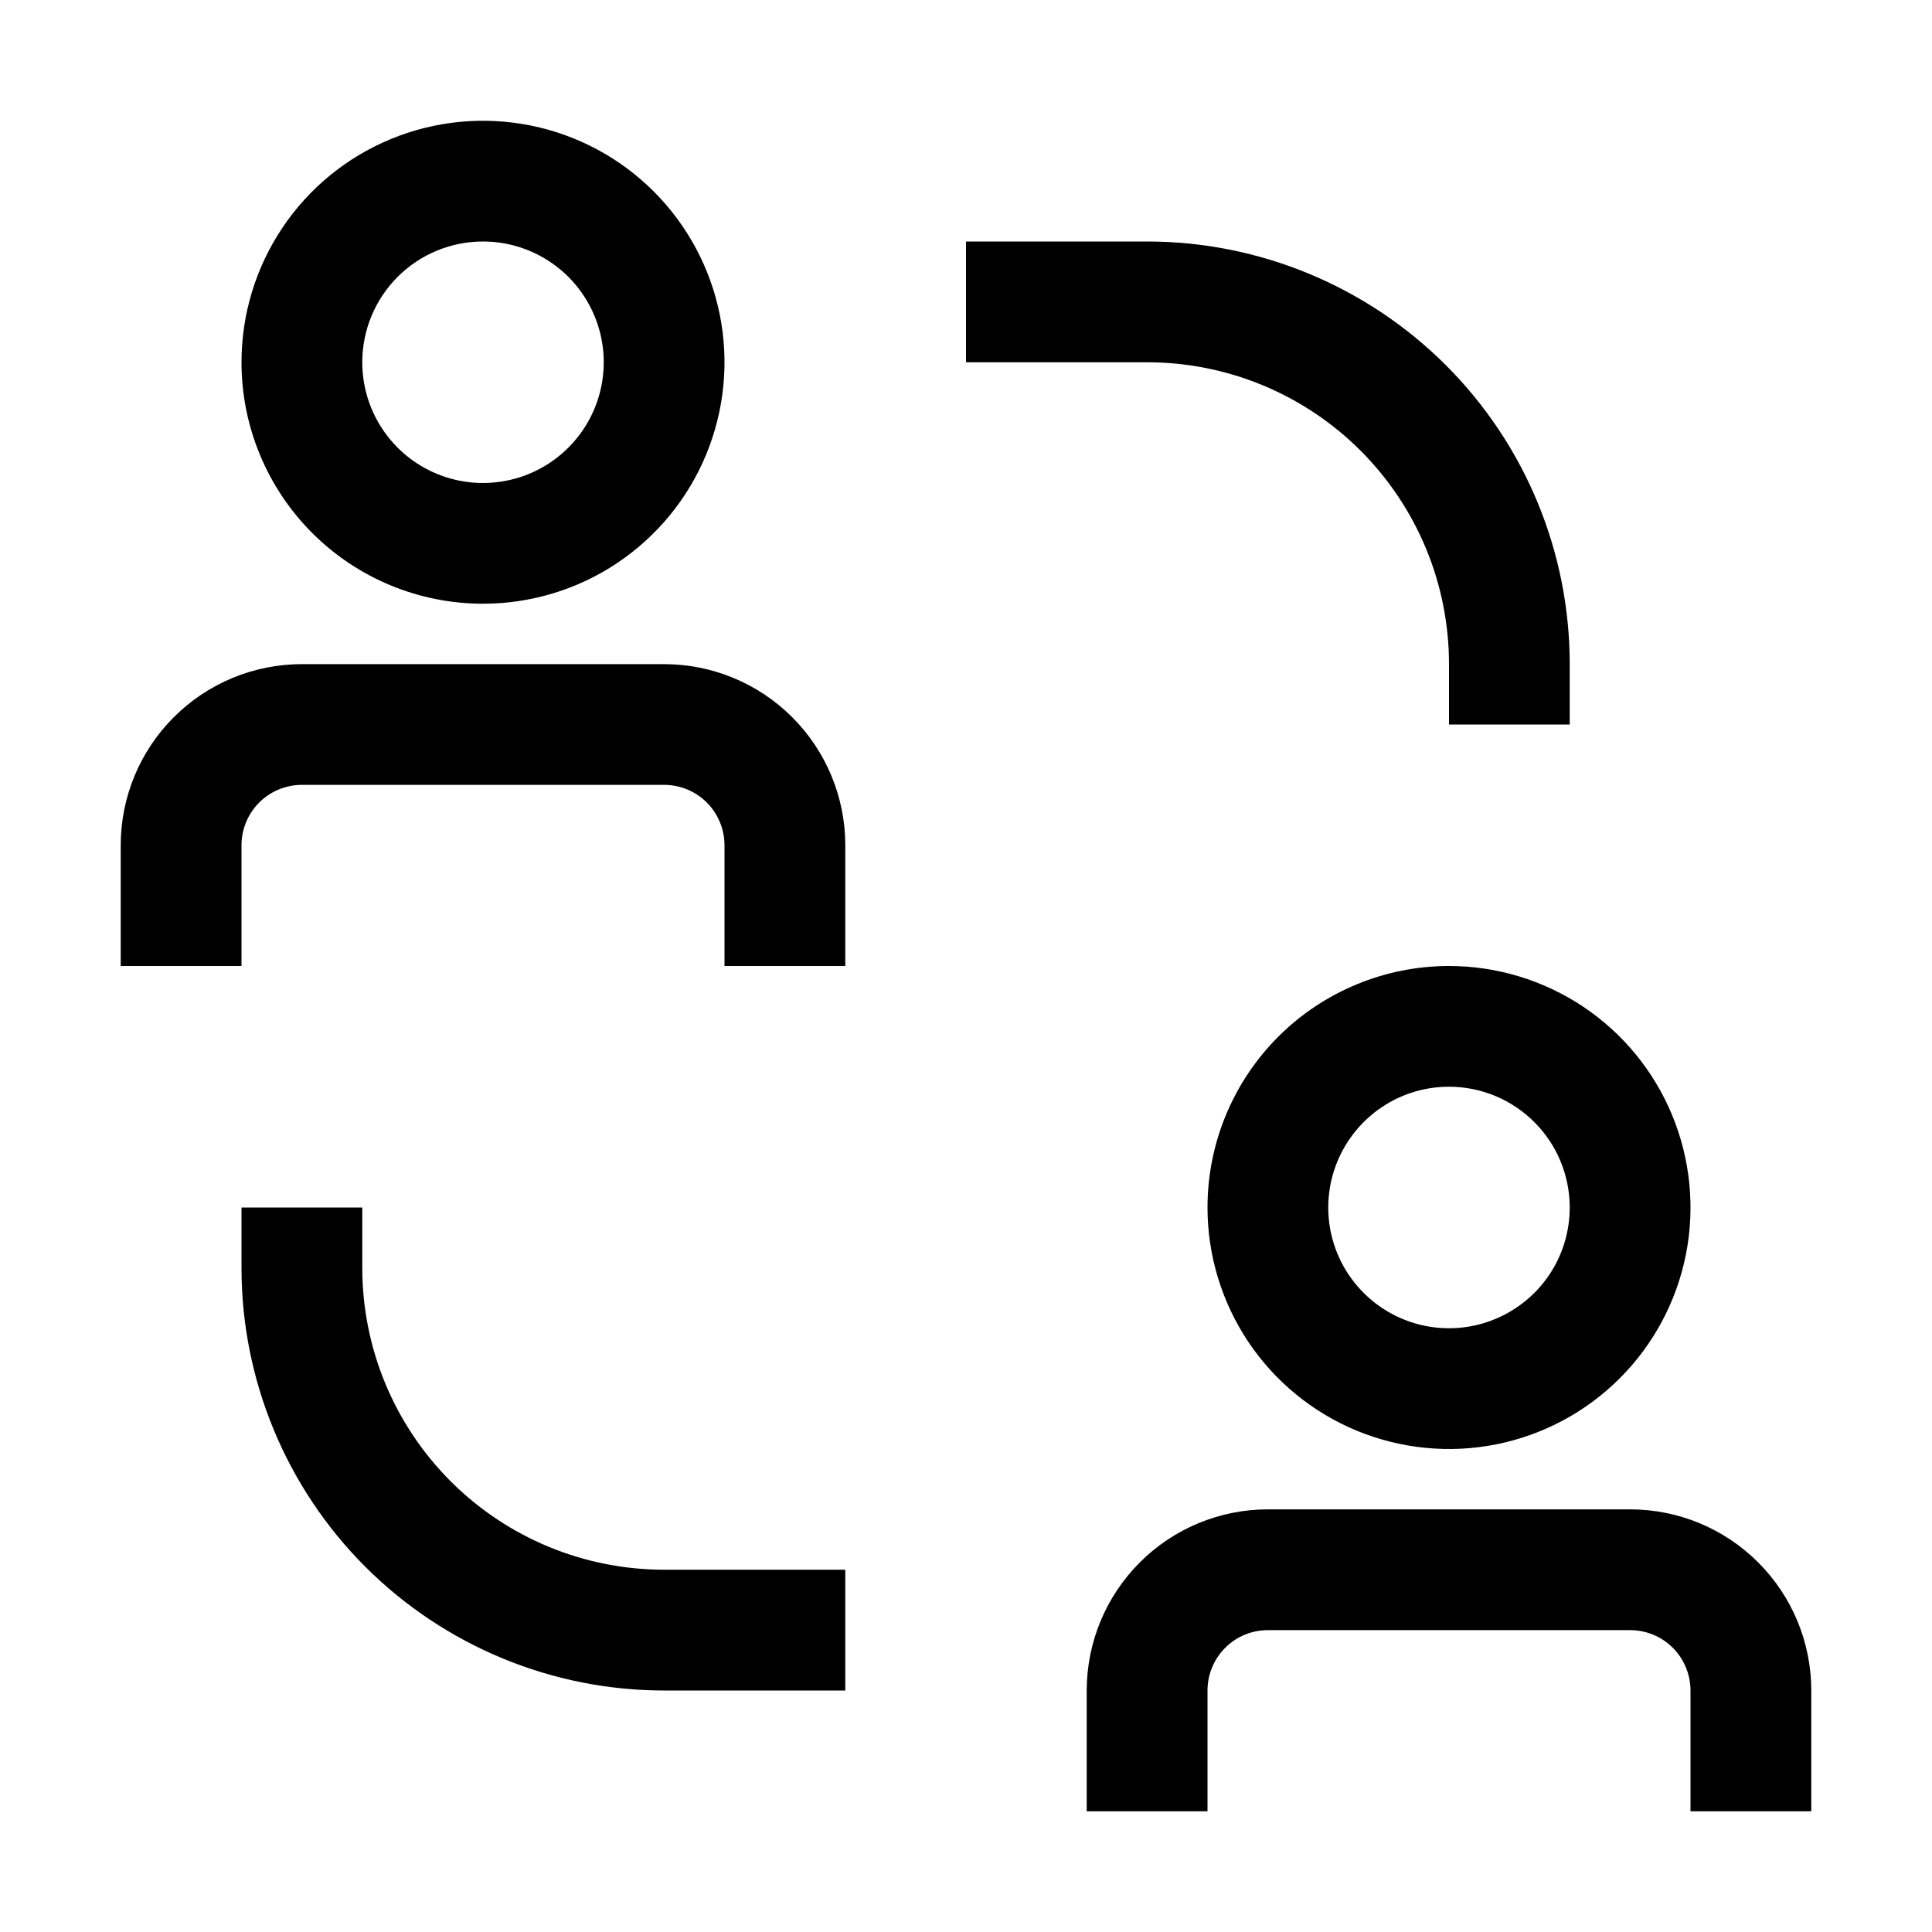 <svg width="33" height="33" viewBox="0 0 33 33" fill="none" xmlns="http://www.w3.org/2000/svg">
<g clip-path="url(#clip0_740_579)">
<path d="M6.188 21.656V20.625H4.125V21.656C4.125 23.571 4.886 25.407 6.239 26.761C7.593 28.114 9.429 28.875 11.344 28.875H14.438V26.812H11.344C9.976 26.812 8.665 26.269 7.698 25.302C6.731 24.335 6.188 23.024 6.188 21.656Z" fill="black"/>
<path d="M24.75 11.344V12.375H26.812V11.344C26.812 9.429 26.052 7.593 24.698 6.239C23.344 4.886 21.508 4.125 19.594 4.125H16.5V6.188H19.594C20.271 6.188 20.941 6.321 21.567 6.58C22.192 6.839 22.761 7.219 23.24 7.698C23.719 8.177 24.098 8.745 24.358 9.371C24.617 9.996 24.75 10.667 24.75 11.344Z" fill="black"/>
<path d="M11.344 11.344H5.156C4.336 11.344 3.549 11.67 2.969 12.25C2.388 12.83 2.062 13.617 2.062 14.438V16.5H4.125V14.438C4.125 14.164 4.234 13.902 4.427 13.708C4.62 13.515 4.883 13.406 5.156 13.406H11.344C11.617 13.406 11.88 13.515 12.073 13.708C12.266 13.902 12.375 14.164 12.375 14.438V16.5H14.438V14.438C14.438 13.617 14.112 12.83 13.531 12.25C12.951 11.67 12.164 11.344 11.344 11.344Z" fill="black"/>
<path d="M8.25 10.312C9.066 10.312 9.863 10.071 10.542 9.617C11.22 9.164 11.749 8.52 12.061 7.766C12.373 7.012 12.455 6.183 12.296 5.383C12.137 4.583 11.744 3.848 11.167 3.271C10.59 2.694 9.855 2.301 9.055 2.142C8.255 1.983 7.425 2.064 6.671 2.377C5.918 2.689 5.273 3.217 4.82 3.896C4.367 4.574 4.125 5.372 4.125 6.188C4.125 7.282 4.56 8.331 5.333 9.104C6.107 9.878 7.156 10.312 8.25 10.312ZM8.25 4.125C8.658 4.125 9.057 4.246 9.396 4.473C9.735 4.699 9.999 5.021 10.155 5.398C10.312 5.775 10.352 6.19 10.273 6.59C10.193 6.99 9.997 7.357 9.708 7.646C9.42 7.934 9.052 8.131 8.652 8.21C8.252 8.29 7.838 8.249 7.461 8.093C7.084 7.937 6.762 7.673 6.535 7.333C6.308 6.994 6.188 6.595 6.188 6.188C6.188 5.64 6.405 5.116 6.792 4.729C7.178 4.342 7.703 4.125 8.25 4.125Z" fill="black"/>
<path d="M27.844 25.781H21.656C20.836 25.781 20.049 26.107 19.469 26.687C18.888 27.268 18.562 28.055 18.562 28.875V30.938H20.625V28.875C20.625 28.602 20.734 28.339 20.927 28.146C21.12 27.952 21.383 27.844 21.656 27.844H27.844C28.117 27.844 28.38 27.952 28.573 28.146C28.766 28.339 28.875 28.602 28.875 28.875V30.938H30.938V28.875C30.938 28.055 30.612 27.268 30.031 26.687C29.451 26.107 28.664 25.781 27.844 25.781Z" fill="black"/>
<path d="M20.625 20.625C20.625 21.441 20.867 22.238 21.32 22.917C21.773 23.595 22.418 24.124 23.171 24.436C23.925 24.748 24.755 24.83 25.555 24.671C26.355 24.512 27.09 24.119 27.667 23.542C28.244 22.965 28.637 22.23 28.796 21.43C28.955 20.63 28.873 19.8 28.561 19.046C28.249 18.293 27.72 17.648 27.042 17.195C26.363 16.742 25.566 16.5 24.75 16.5C23.656 16.5 22.607 16.935 21.833 17.708C21.06 18.482 20.625 19.531 20.625 20.625ZM26.812 20.625C26.812 21.033 26.692 21.432 26.465 21.771C26.238 22.11 25.916 22.374 25.539 22.53C25.162 22.687 24.748 22.727 24.348 22.648C23.948 22.568 23.58 22.372 23.292 22.083C23.003 21.795 22.807 21.427 22.727 21.027C22.648 20.627 22.688 20.213 22.845 19.836C23.001 19.459 23.265 19.137 23.604 18.91C23.943 18.683 24.342 18.562 24.75 18.562C25.297 18.562 25.822 18.78 26.208 19.167C26.595 19.553 26.812 20.078 26.812 20.625Z" fill="black"/>
</g>
<defs>
<clipPath id="clip0_740_579">
<rect width="33" height="33" fill="white"/>
</clipPath>
</defs>
</svg>
